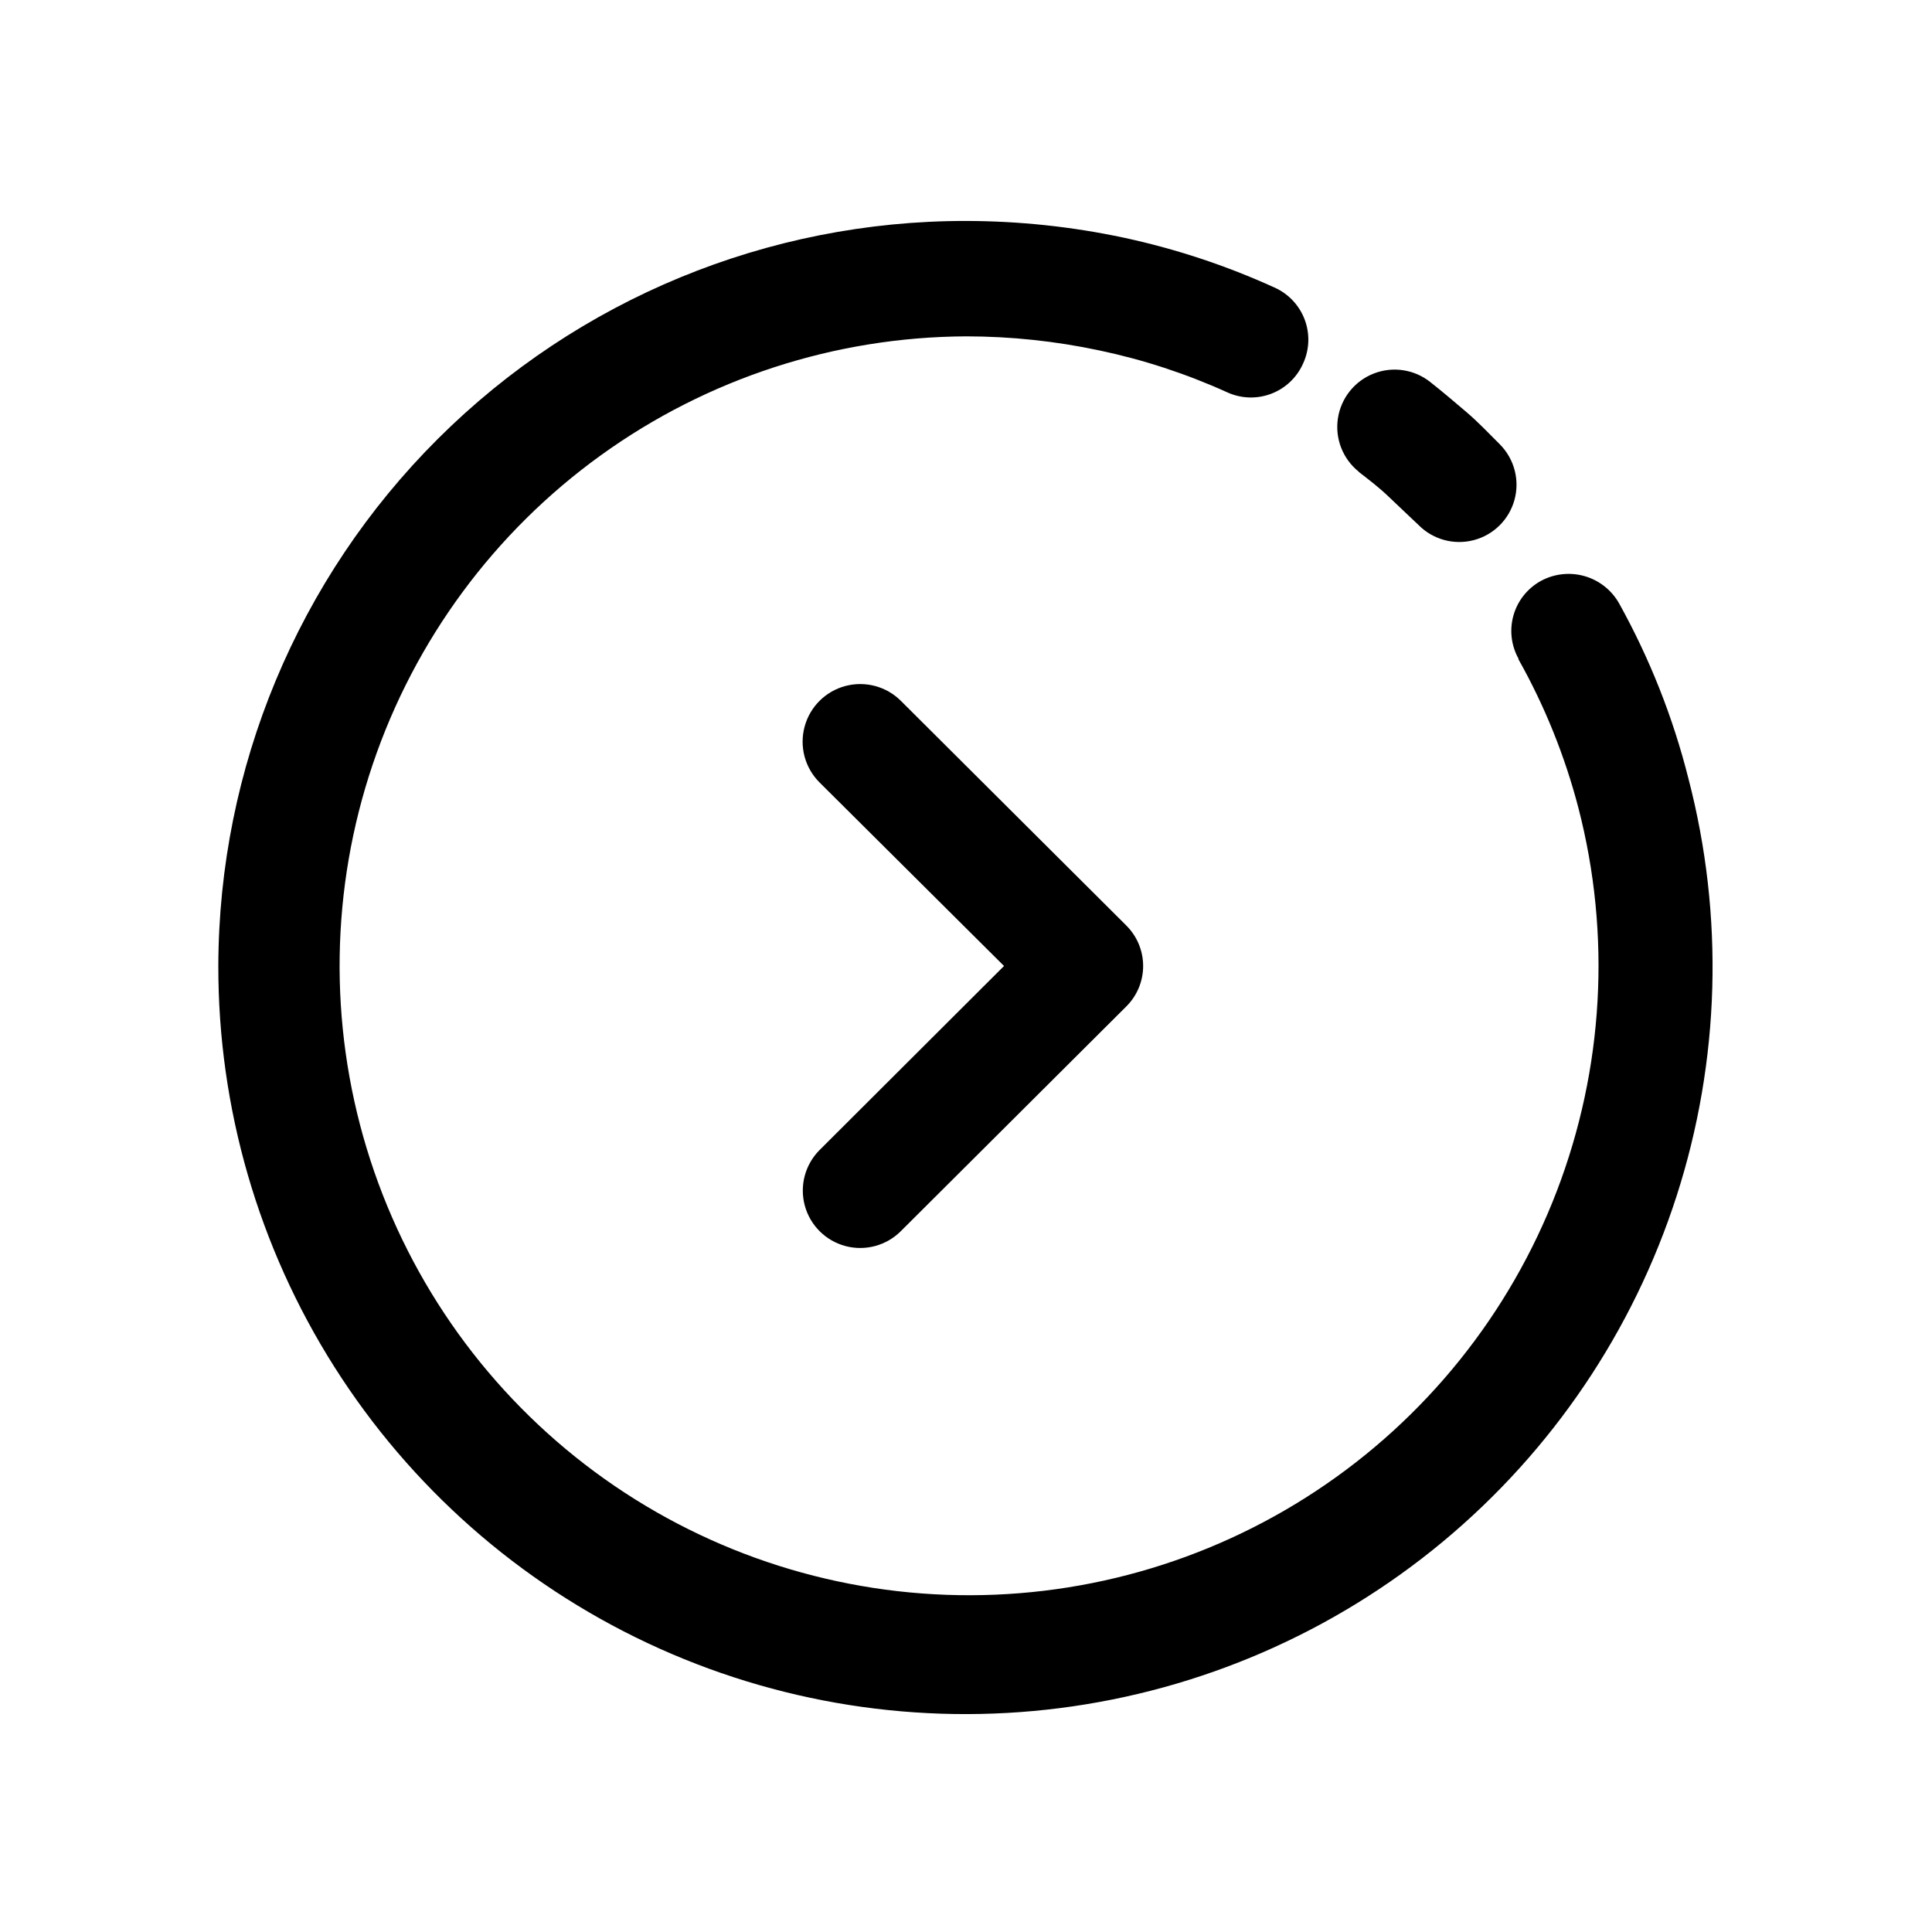 <?xml version="1.0" encoding="UTF-8"?>
<!-- Uploaded to: SVG Repo, www.svgrepo.com, Generator: SVG Repo Mixer Tools -->
<svg fill="#000000" width="800px" height="800px" version="1.1" viewBox="144 144 512 512" xmlns="http://www.w3.org/2000/svg">
 <g>
  <path d="m361.16 351.33c-3.852-3.863-5.352-9.484-3.934-14.75 1.418-5.266 5.535-9.379 10.805-10.781 5.269-1.406 10.891 0.105 14.742 3.965l59.652 59.449-0.004 0.004c2.894 2.84 4.523 6.727 4.523 10.781s-1.629 7.938-4.523 10.781l-59.648 59.449c-3.828 3.859-9.422 5.387-14.676 4.004-5.258-1.383-9.375-5.461-10.809-10.703-1.43-5.246 0.043-10.852 3.871-14.715l48.918-48.816z"/>
  <path d="m504.09 269.01c-4.238-3.394-6.348-8.789-5.527-14.156 0.82-5.367 4.438-9.891 9.496-11.863 5.059-1.977 10.785-1.102 15.023 2.289 3.324 2.621 6.5 5.34 9.523 7.91 3.023 2.57 5.894 5.594 8.918 8.613v0.004c3.805 3.859 5.266 9.457 3.824 14.684-1.441 5.231-5.559 9.293-10.809 10.656-5.246 1.367-10.824-0.168-14.629-4.031-2.418-2.316-5.039-4.734-7.758-7.356-2.719-2.621-5.34-4.586-8.062-6.699zm42.32 49.523c-1.945-3.504-2.418-7.644-1.312-11.496 1.105-3.856 3.699-7.113 7.207-9.059 3.539-1.941 7.703-2.41 11.586-1.309 3.887 1.102 7.18 3.691 9.172 7.203 8.121 14.617 14.305 30.234 18.387 46.453 9.488 36.41 8.406 74.77-3.121 110.59-11.531 35.82-33.023 67.609-61.969 91.652-28.945 24.039-64.141 39.336-101.46 44.094-37.324 4.762-75.234-1.215-109.29-17.223-34.051-16.012-62.836-41.391-82.98-73.168-20.148-31.777-30.824-68.641-30.773-106.27 0.117-52.453 21.055-102.71 58.211-139.73 37.152-37.023 87.484-57.781 139.94-57.715 14.055 0.016 28.07 1.504 41.816 4.434 13.734 2.953 27.113 7.375 39.898 13.199 3.703 1.641 6.594 4.695 8.023 8.484 1.434 3.789 1.281 7.992-0.414 11.668-1.641 3.703-4.695 6.594-8.484 8.023-3.789 1.43-7.992 1.281-11.668-0.414-10.848-4.918-22.199-8.633-33.855-11.086-11.594-2.465-23.414-3.715-35.266-3.727-34.766 0.156-68.613 11.172-96.809 31.504-28.199 20.332-49.34 48.969-60.469 81.902-11.133 32.934-11.695 68.523-1.609 101.79 10.086 33.27 30.312 62.555 57.852 83.77 27.543 21.211 61.023 33.289 95.766 34.543 34.742 1.254 69.008-8.375 98.008-27.547 29-19.168 51.289-46.922 63.746-79.375 12.457-32.457 14.465-67.992 5.742-101.64-3.582-13.742-8.914-26.969-15.871-39.348z"/>
 </g>
</svg>